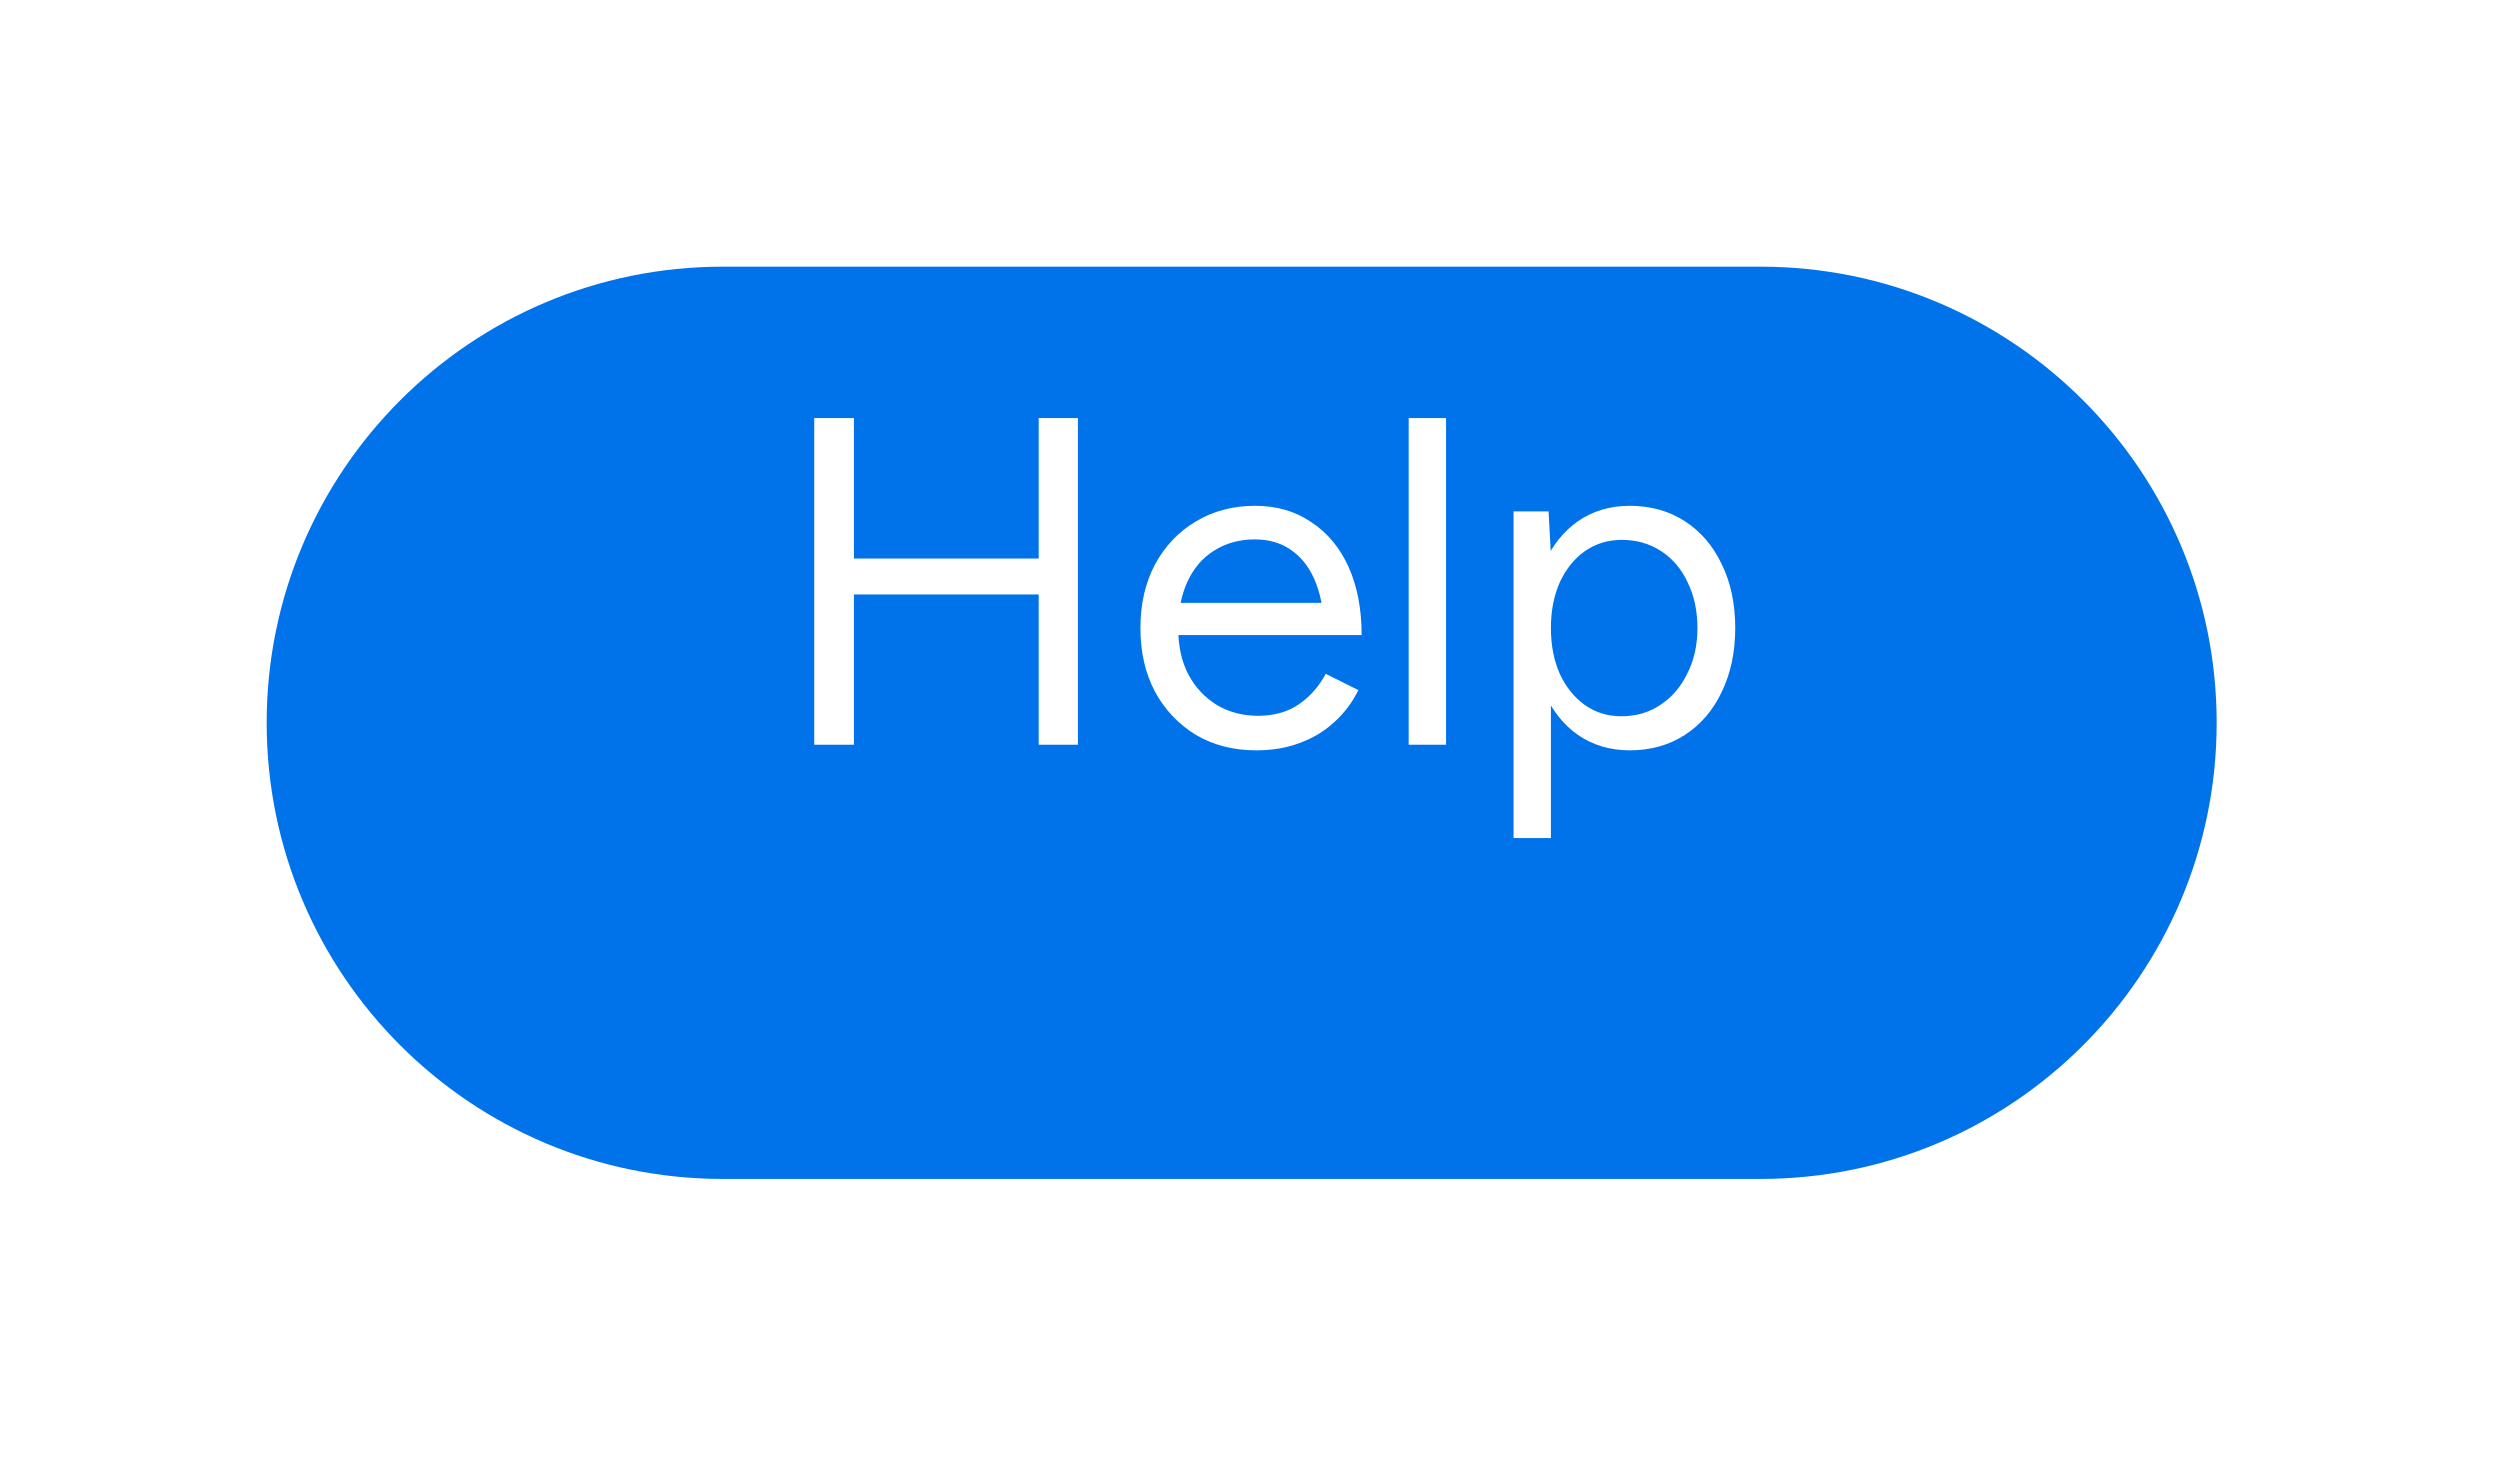 <svg width="75" height="44" viewBox="0 0 75 44" fill="none" xmlns="http://www.w3.org/2000/svg">
<g filter="url(#filter0_d_5840_468074)">
<path d="M8 17.684C8 10.127 14.127 4 21.684 4H52.816C60.373 4 66.5 10.127 66.5 17.684C66.5 25.242 60.373 31.368 52.816 31.368H21.684C14.127 31.368 8 25.242 8 17.684Z" fill="#0073EA"/>
</g>
<g clip-path="url(#clip0_5840_468074)">
<path d="M31.161 22.342V12.542H32.337V22.342H31.161ZM24.427 22.342V12.542H25.617V22.342H24.427ZM25.477 17.834V16.756H31.413V17.834H25.477ZM37.685 22.51C37.003 22.51 36.401 22.356 35.879 22.048C35.356 21.73 34.945 21.297 34.647 20.746C34.357 20.195 34.213 19.561 34.213 18.842C34.213 18.123 34.357 17.488 34.647 16.938C34.945 16.387 35.351 15.958 35.865 15.65C36.387 15.332 36.985 15.174 37.657 15.174C38.301 15.174 38.861 15.337 39.337 15.664C39.822 15.981 40.195 16.429 40.457 17.008C40.718 17.587 40.849 18.268 40.849 19.052H39.729C39.729 18.454 39.649 17.946 39.491 17.526C39.332 17.096 39.094 16.765 38.777 16.532C38.469 16.299 38.091 16.182 37.643 16.182C37.185 16.182 36.779 16.294 36.425 16.518C36.079 16.733 35.813 17.041 35.627 17.442C35.44 17.843 35.347 18.314 35.347 18.856C35.347 19.388 35.449 19.85 35.655 20.242C35.86 20.625 36.145 20.928 36.509 21.152C36.873 21.366 37.283 21.474 37.741 21.474C38.226 21.474 38.637 21.357 38.973 21.124C39.309 20.89 39.575 20.587 39.771 20.214L40.751 20.704C40.573 21.068 40.335 21.385 40.037 21.656C39.747 21.927 39.402 22.137 39.001 22.286C38.609 22.435 38.17 22.51 37.685 22.51ZM34.955 19.052L34.969 18.086H40.163V19.052H34.955ZM42.261 22.342V12.542H43.381V22.342H42.261ZM45.407 25.142V15.342H46.457L46.527 16.63V25.142H45.407ZM48.893 22.51C48.305 22.51 47.787 22.356 47.339 22.048C46.901 21.74 46.56 21.311 46.317 20.76C46.075 20.2 45.953 19.561 45.953 18.842C45.953 18.114 46.075 17.474 46.317 16.924C46.56 16.373 46.901 15.944 47.339 15.636C47.787 15.328 48.305 15.174 48.893 15.174C49.519 15.174 50.069 15.328 50.545 15.636C51.021 15.944 51.39 16.373 51.651 16.924C51.922 17.474 52.057 18.114 52.057 18.842C52.057 19.561 51.922 20.2 51.651 20.76C51.39 21.311 51.021 21.74 50.545 22.048C50.069 22.356 49.519 22.51 48.893 22.51ZM48.641 21.488C49.08 21.488 49.467 21.376 49.803 21.152C50.149 20.928 50.419 20.615 50.615 20.214C50.821 19.812 50.923 19.355 50.923 18.842C50.923 18.328 50.825 17.871 50.629 17.47C50.443 17.069 50.177 16.756 49.831 16.532C49.486 16.308 49.094 16.196 48.655 16.196C48.245 16.196 47.876 16.308 47.549 16.532C47.232 16.756 46.98 17.069 46.793 17.47C46.616 17.871 46.527 18.328 46.527 18.842C46.527 19.355 46.616 19.812 46.793 20.214C46.98 20.615 47.232 20.928 47.549 21.152C47.867 21.376 48.231 21.488 48.641 21.488Z" fill="white"/>
</g>
<defs>
<filter id="filter0_d_5840_468074" x="0" y="0" width="74.5" height="43.368" filterUnits="userSpaceOnUse" color-interpolation-filters="sRGB">
<feFlood flood-opacity="0" result="BackgroundImageFix"/>
<feColorMatrix in="SourceAlpha" type="matrix" values="0 0 0 0 0 0 0 0 0 0 0 0 0 0 0 0 0 0 127 0" result="hardAlpha"/>
<feOffset dy="4"/>
<feGaussianBlur stdDeviation="4"/>
<feColorMatrix type="matrix" values="0 0 0 0 0 0 0 0 0 0 0 0 0 0 0 0 0 0 0.201 0"/>
<feBlend mode="normal" in2="BackgroundImageFix" result="effect1_dropShadow_5840_468074"/>
<feBlend mode="normal" in="SourceGraphic" in2="effect1_dropShadow_5840_468074" result="shape"/>
</filter>
<clipPath id="clip0_5840_468074">
<rect width="30" height="18.77" fill="white" transform="translate(23.125 8.299)"/>
</clipPath>
</defs>
</svg>
